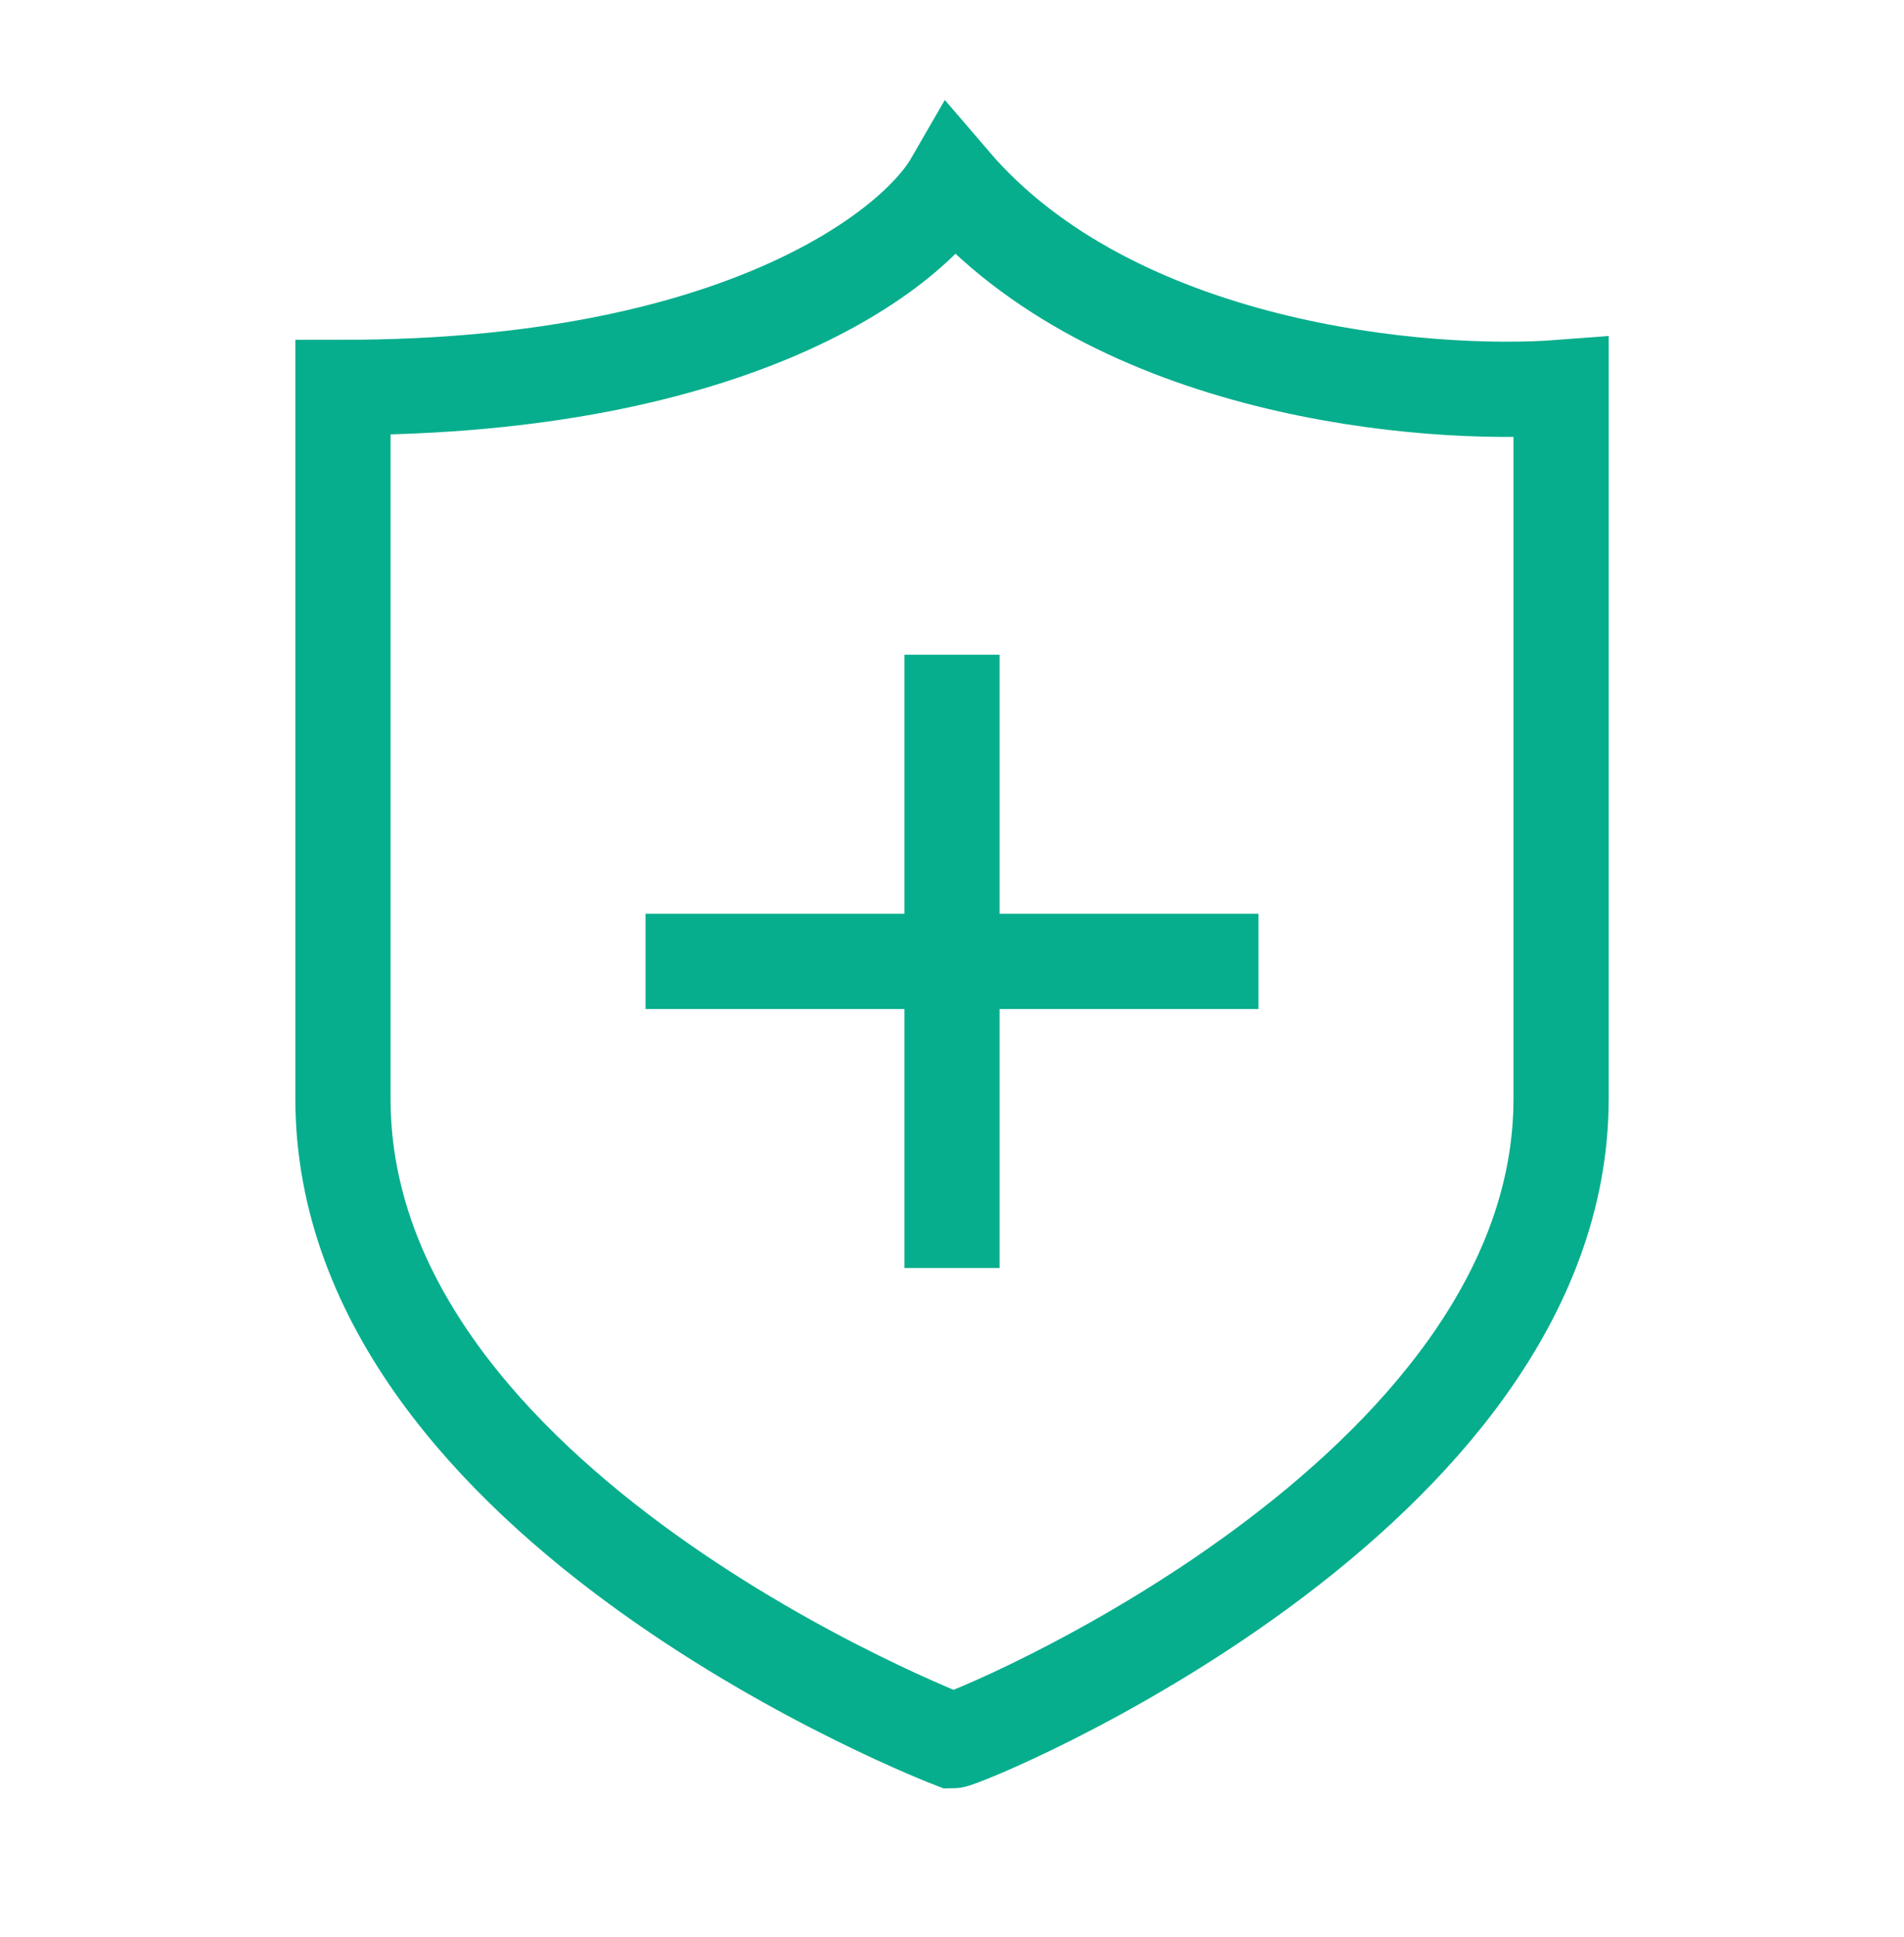 <svg width="60" height="61" viewBox="0 0 60 61" fill="none" xmlns="http://www.w3.org/2000/svg">
<path d="M10.807 12.202C23.184 12.202 28.768 7.89 30.013 5.734C35.115 11.691 44.926 12.528 49.194 12.202V34.602C49.194 47.133 30.399 54.828 30.013 54.828C30.013 54.828 10.807 47.483 10.807 34.602V12.202Z" stroke="#06AE8D" stroke-width="3"/>
<path d="M30 20.621V30.404V39.938" stroke="#06AE8D" stroke-width="3"/>
<path d="M39.658 30.281L29.875 30.281L20.342 30.281" stroke="#06AE8D" stroke-width="3"/>
</svg>
